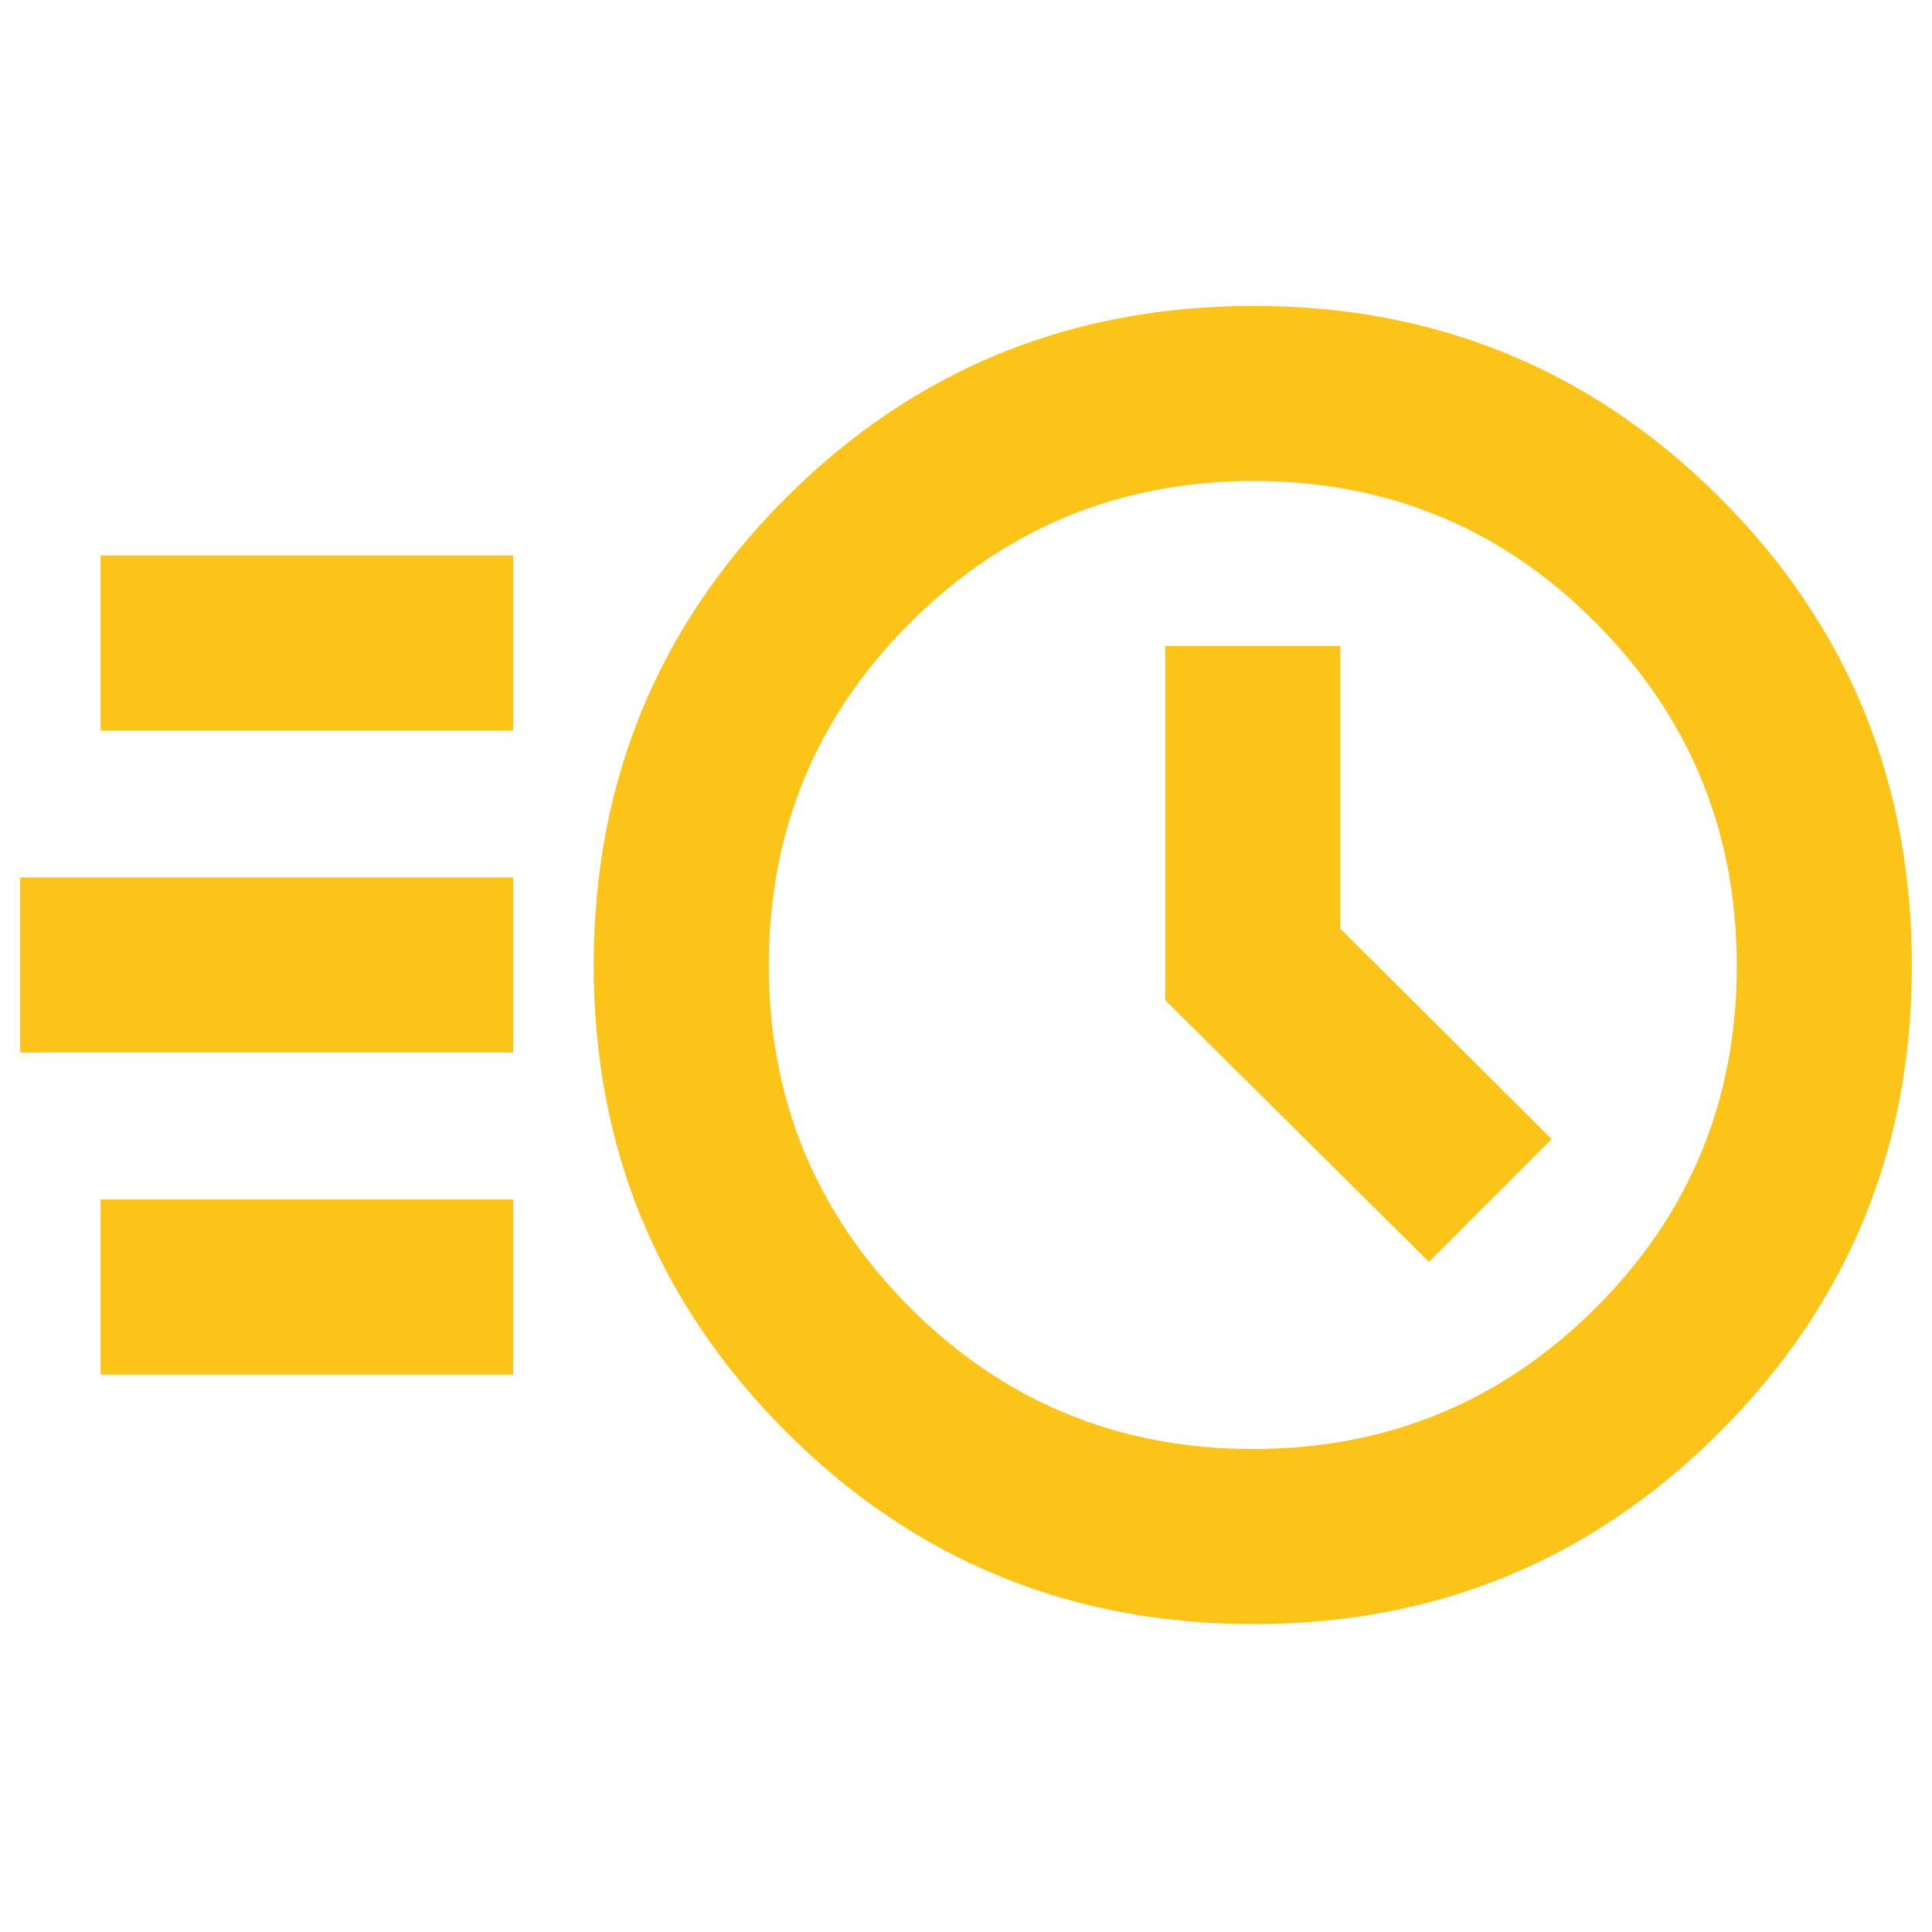 <svg width="48" height="48" viewBox="0 0 48 48" fill="none" xmlns="http://www.w3.org/2000/svg">
<mask id="mask0_10988_23634" style="mask-type:alpha" maskUnits="userSpaceOnUse" x="0" y="0" width="48" height="48">
<rect width="48" height="48" fill="#D9D9D9"/>
</mask>
<g mask="url(#mask0_10988_23634)">
<path d="M31.15 40.35C26.583 40.35 22.708 38.755 19.525 35.566C16.342 32.377 14.75 28.518 14.75 23.991C14.75 19.425 16.342 15.552 19.525 12.371C22.708 9.19 26.583 7.6 31.15 7.6C35.689 7.6 39.548 9.188 42.729 12.365C45.91 15.542 47.5 19.419 47.5 23.994C47.5 28.532 45.91 32.392 42.729 35.575C39.548 38.758 35.689 40.35 31.15 40.35ZM31.133 36C34.461 36 37.296 34.833 39.638 32.5C41.979 30.167 43.15 27.333 43.15 24C43.15 20.667 41.983 17.825 39.65 15.475C37.317 13.125 34.483 11.95 31.15 11.95C27.817 11.95 24.975 13.12 22.625 15.46C20.275 17.799 19.1 20.64 19.1 23.983C19.1 27.311 20.27 30.146 22.61 32.487C24.949 34.829 27.79 36 31.133 36ZM35.5 31.35L38.55 28.3L33.3 23.072V16.05H28.95V24.85L35.5 31.35ZM2.5 18.15V13.8H12.75V18.15H2.5ZM0.5 26.15V21.8H12.75V26.15H0.5ZM2.5 34.15V29.8H12.75V34.15H2.5Z" fill="#FCC319"/>
</g>
</svg>
